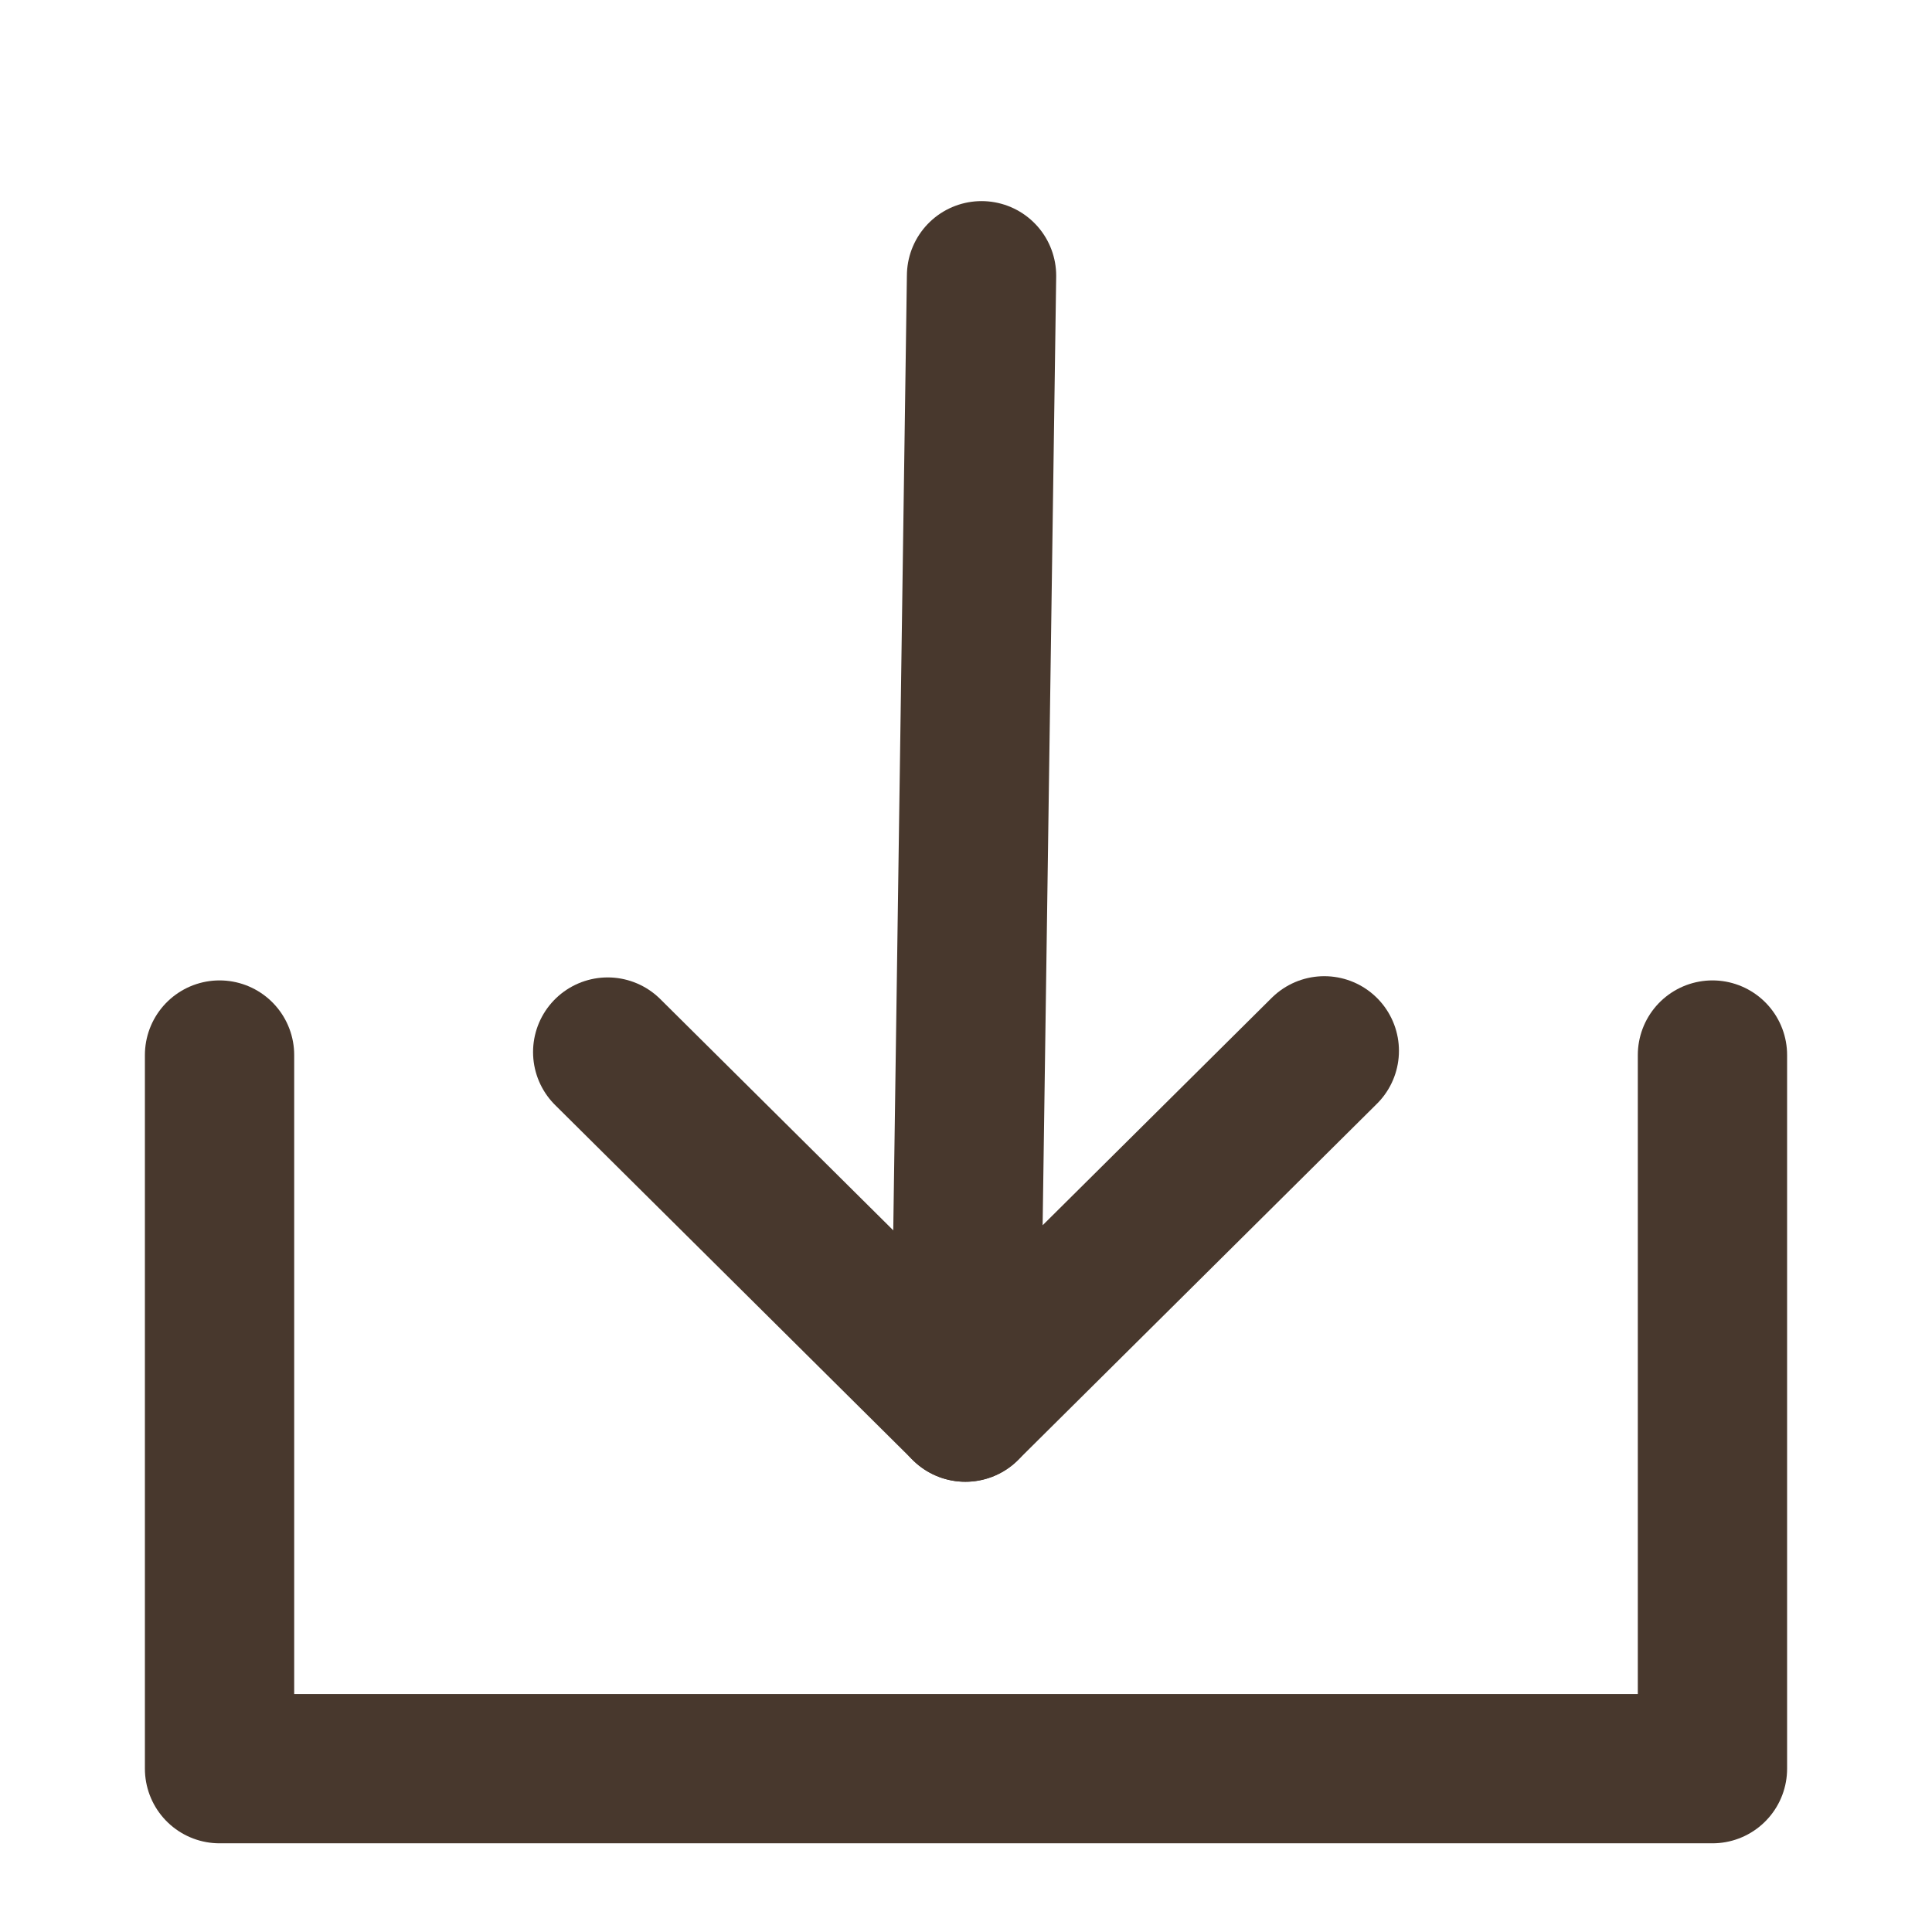 <svg width="22" height="22" viewBox="0 0 22 22" fill="none" xmlns="http://www.w3.org/2000/svg">
<g clip-path="url(#clip0_1700_984)">
<path d="M2.5 12.014V20.14H19.5V12.014" stroke="#48382D" stroke-width="1.7" stroke-linecap="round" stroke-linejoin="round"/>
<path d="M11.177 3.14L10.993 16.023L15.08 11.966" stroke="#48382D" stroke-width="1.7" stroke-linecap="round" stroke-linejoin="round"/>
<path d="M10.993 16.023L6.92 11.98" stroke="#48382D" stroke-width="1.7" stroke-linecap="round" stroke-linejoin="round"/>
</g>
<defs>
<clipPath id="clip0_1700_984">
<rect width="34" height="34" fill="white" transform="translate(-6 -4)"/>
</clipPath>
</defs>
</svg>

